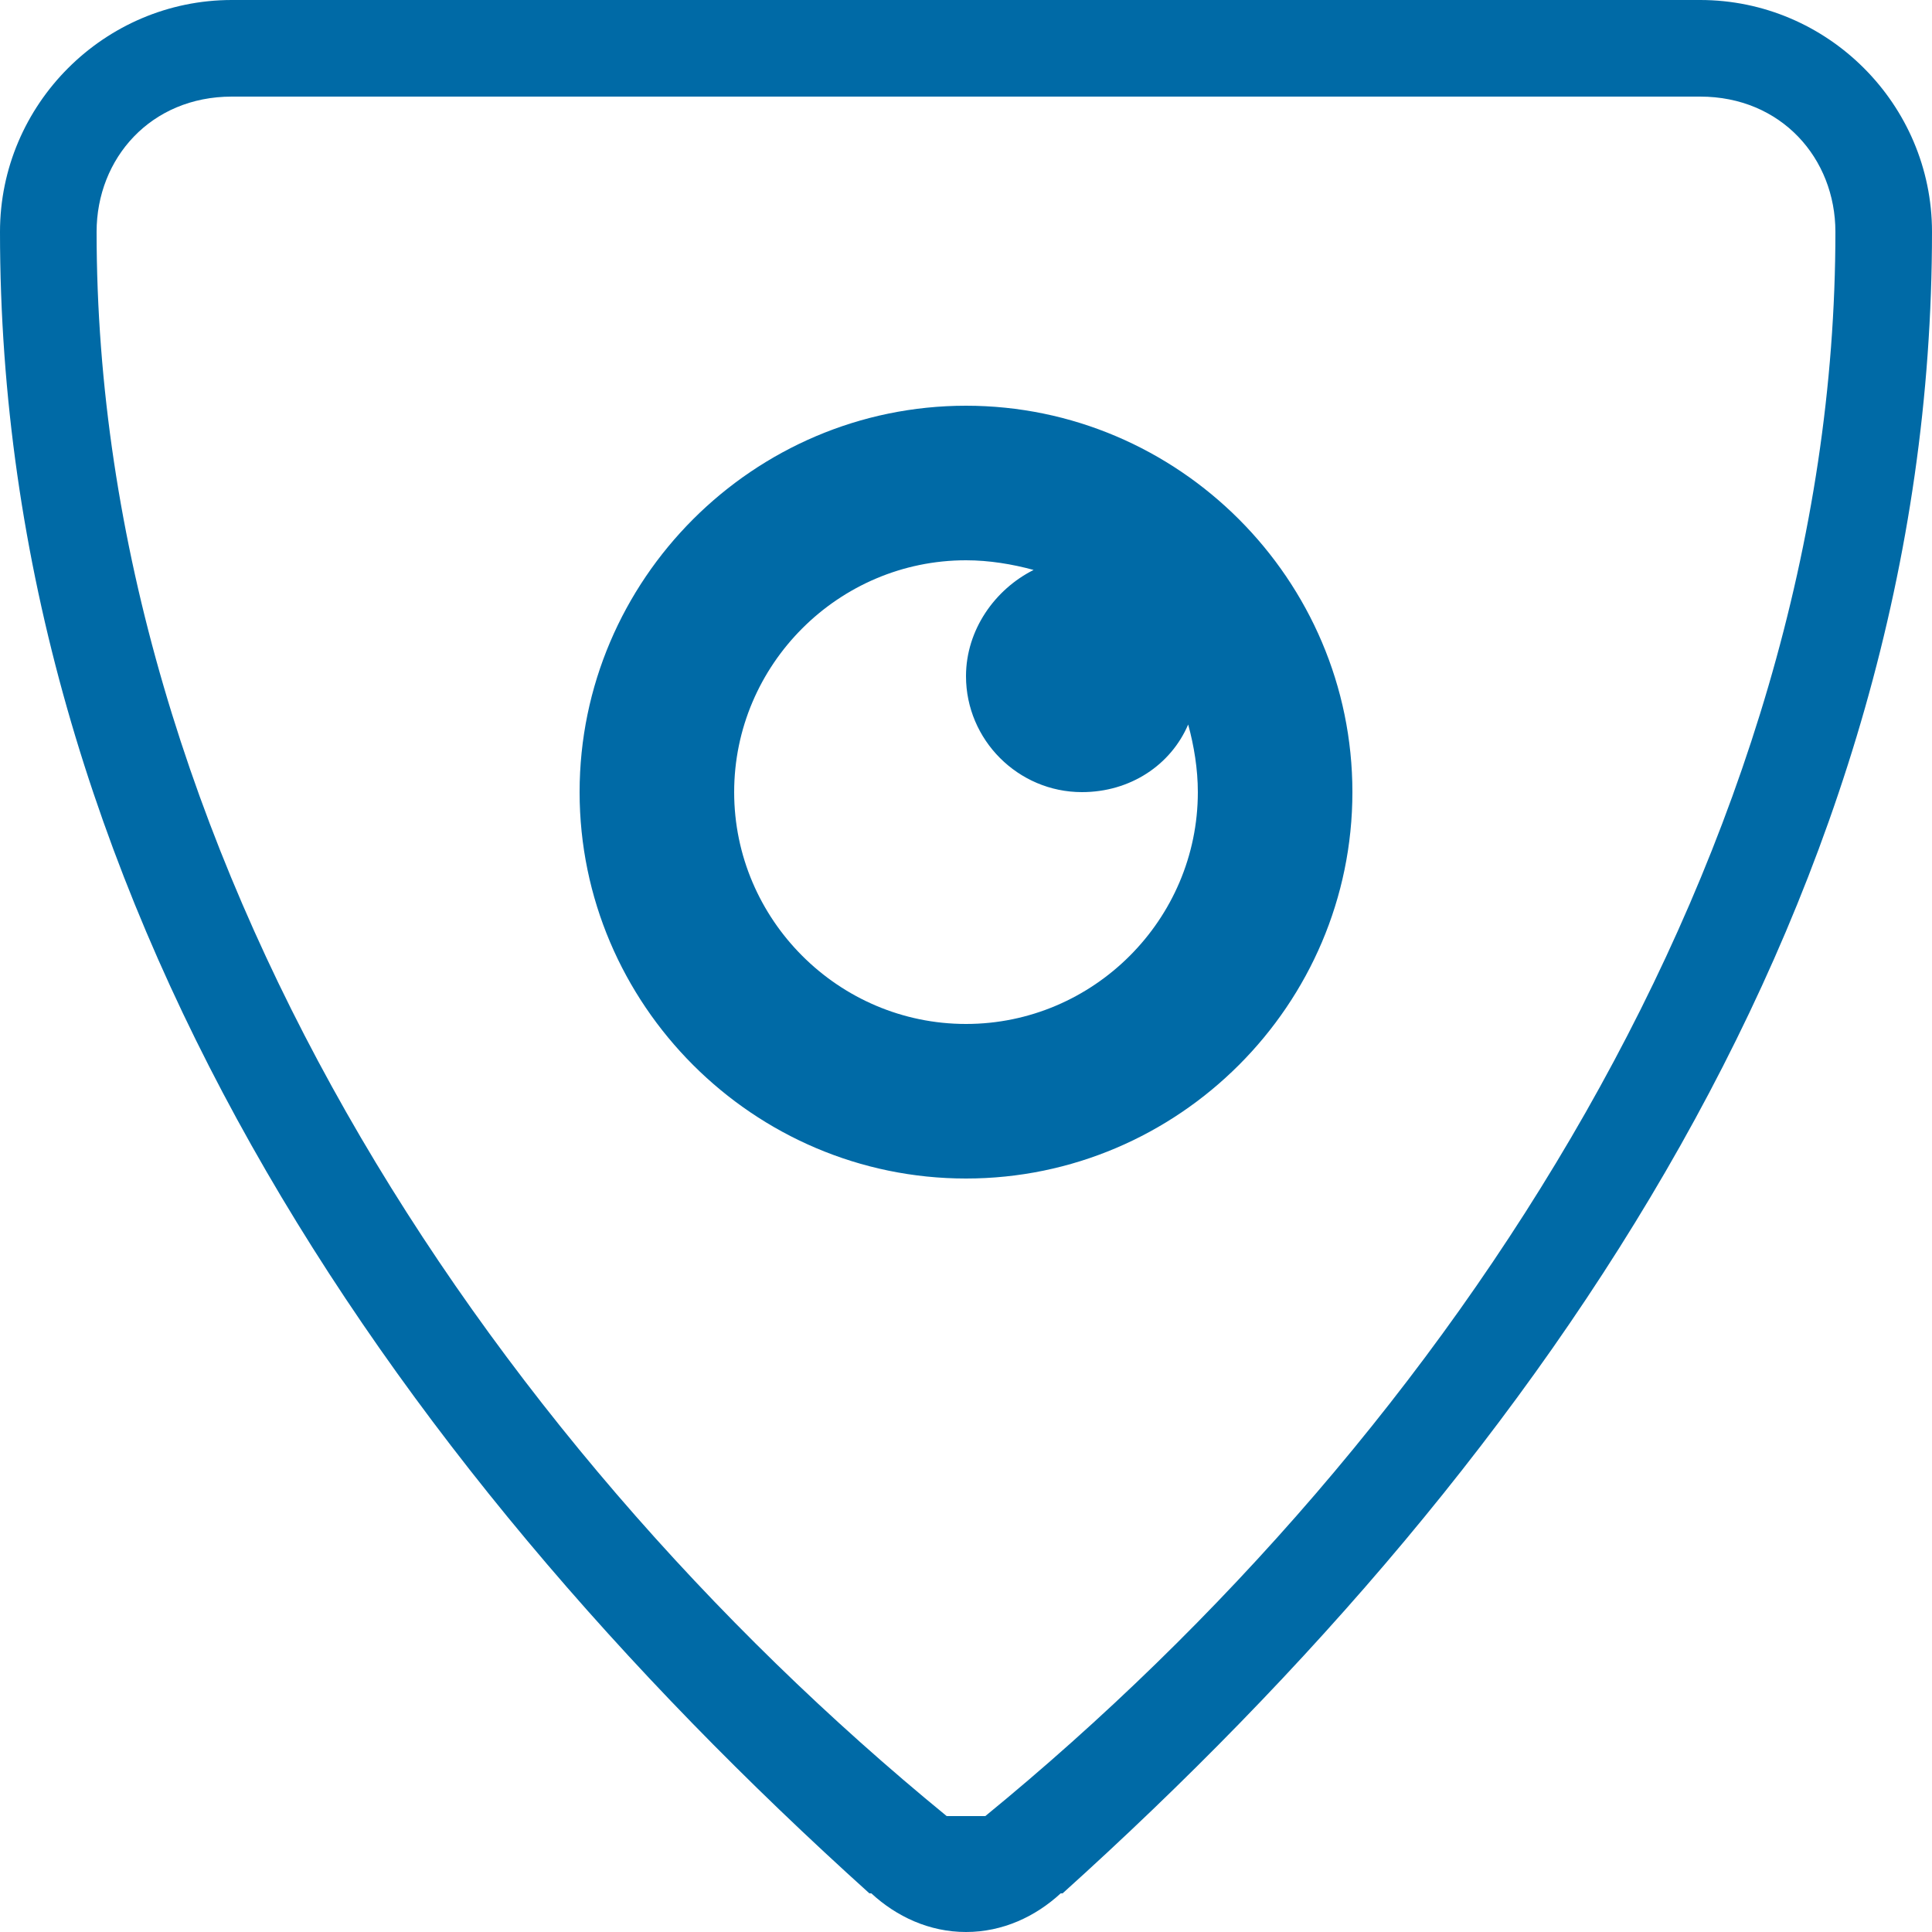 <?xml version="1.0" encoding="UTF-8" standalone="no"?>
<!-- Generator: Adobe Illustrator 19.0.0, SVG Export Plug-In . SVG Version: 6.00 Build 0)  -->

<svg
   xmlns:dc="http://purl.org/dc/elements/1.1/"
   xmlns:cc="http://creativecommons.org/ns#"
   xmlns:rdf="http://www.w3.org/1999/02/22-rdf-syntax-ns#"
   xmlns:svg="http://www.w3.org/2000/svg"
   xmlns="http://www.w3.org/2000/svg"
   xmlns:sodipodi="http://sodipodi.sourceforge.net/DTD/sodipodi-0.dtd"
   xmlns:inkscape="http://www.inkscape.org/namespaces/inkscape"
   version="1.1"
   id="Layer_1"
   x="0px"
   y="0px"
   viewBox="0 0 100 100"
   style="enable-background:new 0 0 100 100;"
   xml:space="preserve"
   inkscape:version="0.91 r13725"
   sodipodi:docname="icon_services_whois.svg"><defs
     id="defs7169" /><sodipodi:namedview
     pagecolor="#ffffff"
     bordercolor="#666666"
     borderopacity="1"
     objecttolerance="10"
     gridtolerance="10"
     guidetolerance="10"
     inkscape:pageopacity="0"
     inkscape:pageshadow="2"
     inkscape:window-width="1920"
     inkscape:window-height="1031"
     id="namedview7167"
     showgrid="false"
     inkscape:zoom="2.36"
     inkscape:cx="-9.7457627"
     inkscape:cy="50"
     inkscape:window-x="0"
     inkscape:window-y="25"
     inkscape:window-maximized="1"
     inkscape:current-layer="Layer_1" /><style
     type="text/css"
     id="style7163">
	.st0{fill-rule:evenodd;clip-rule:evenodd;fill:#115C8F;}
</style><path
     class="st0"
     d="M55,98h-0.1c-1.3,1.2-3,2-4.9,2s-3.6-0.8-4.9-2H45C19.7,75.2,0,46.2,0,12C0,5.4,5.4,0,12,0h76  c6.6,0,12,5.4,12,12C100,46.2,80.3,75.2,55,98z M88,5H12c-4.2,0-7,3.2-7,7c0,32,19.8,62.2,44,82H51c24.2-19.8,44-50,44-82  C95,8.2,92.2,5,88,5z M30,41c0-11,9-20,20-20c11,0,20,9,20,20s-9,20-20,20C39,61,30,52,30,41z M62,41c0-1.2-0.2-2.4-0.5-3.5  c-0.9,2.1-3,3.5-5.5,3.5c-3.3,0-6-2.7-6-6c0-2.4,1.5-4.5,3.5-5.5C52.4,29.2,51.2,29,50,29c-6.6,0-12,5.4-12,12c0,6.6,5.4,12,12,12  S62,47.6,62,41z"
     id="path7165"
     style="fill:#006aa6;fill-opacity:1" /></svg>